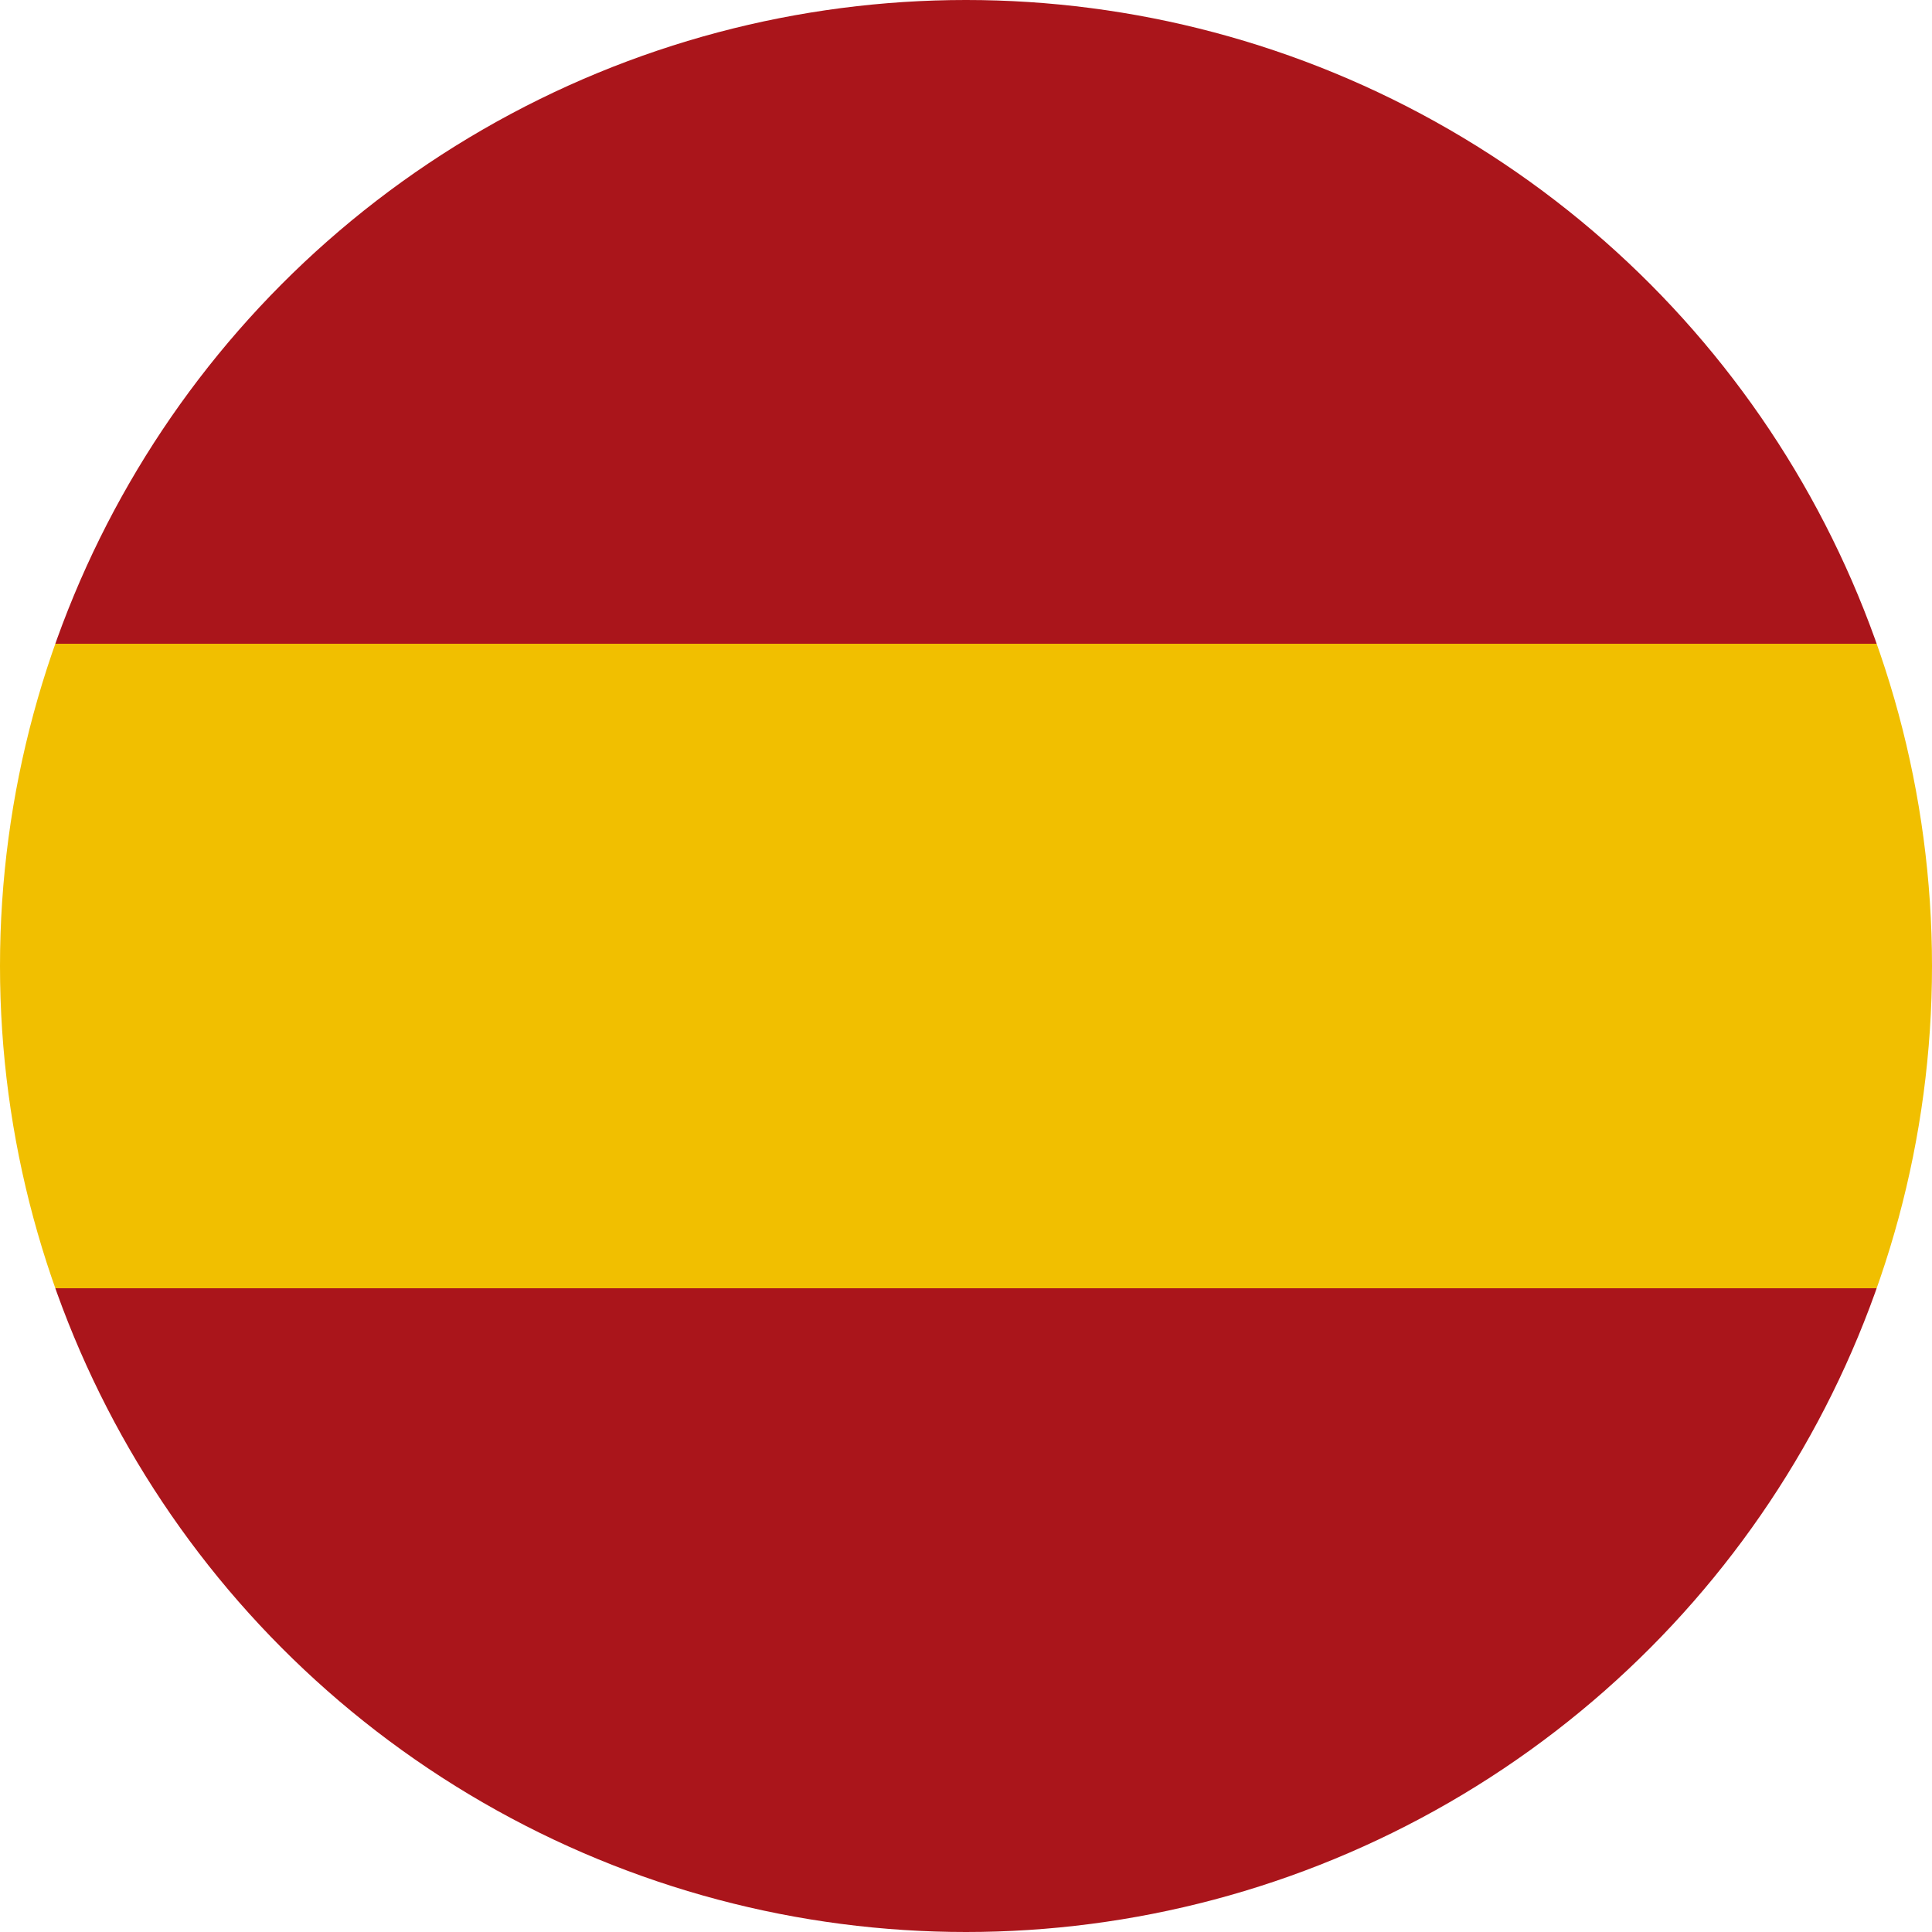 <svg width="512" height="512" viewBox="0 0 512 512"
     xmlns="http://www.w3.org/2000/svg">
  <defs>
    <clipPath id="circle">
      <circle cx="256" cy="256" r="256"/>
    </clipPath>
  </defs>
  <g clip-path="url(#circle)">
    <!-- Top red stripe -->
    <rect y="0" width="512" height="170.6" fill="#AA151B"/>
    <!-- Middle yellow stripe -->
    <rect y="170.6" width="512" height="170.8" fill="#F1BF00"/>
    <!-- Bottom red stripe -->
    <rect y="341.4" width="512" height="170.6" fill="#AA151B"/>
  </g>
</svg>
